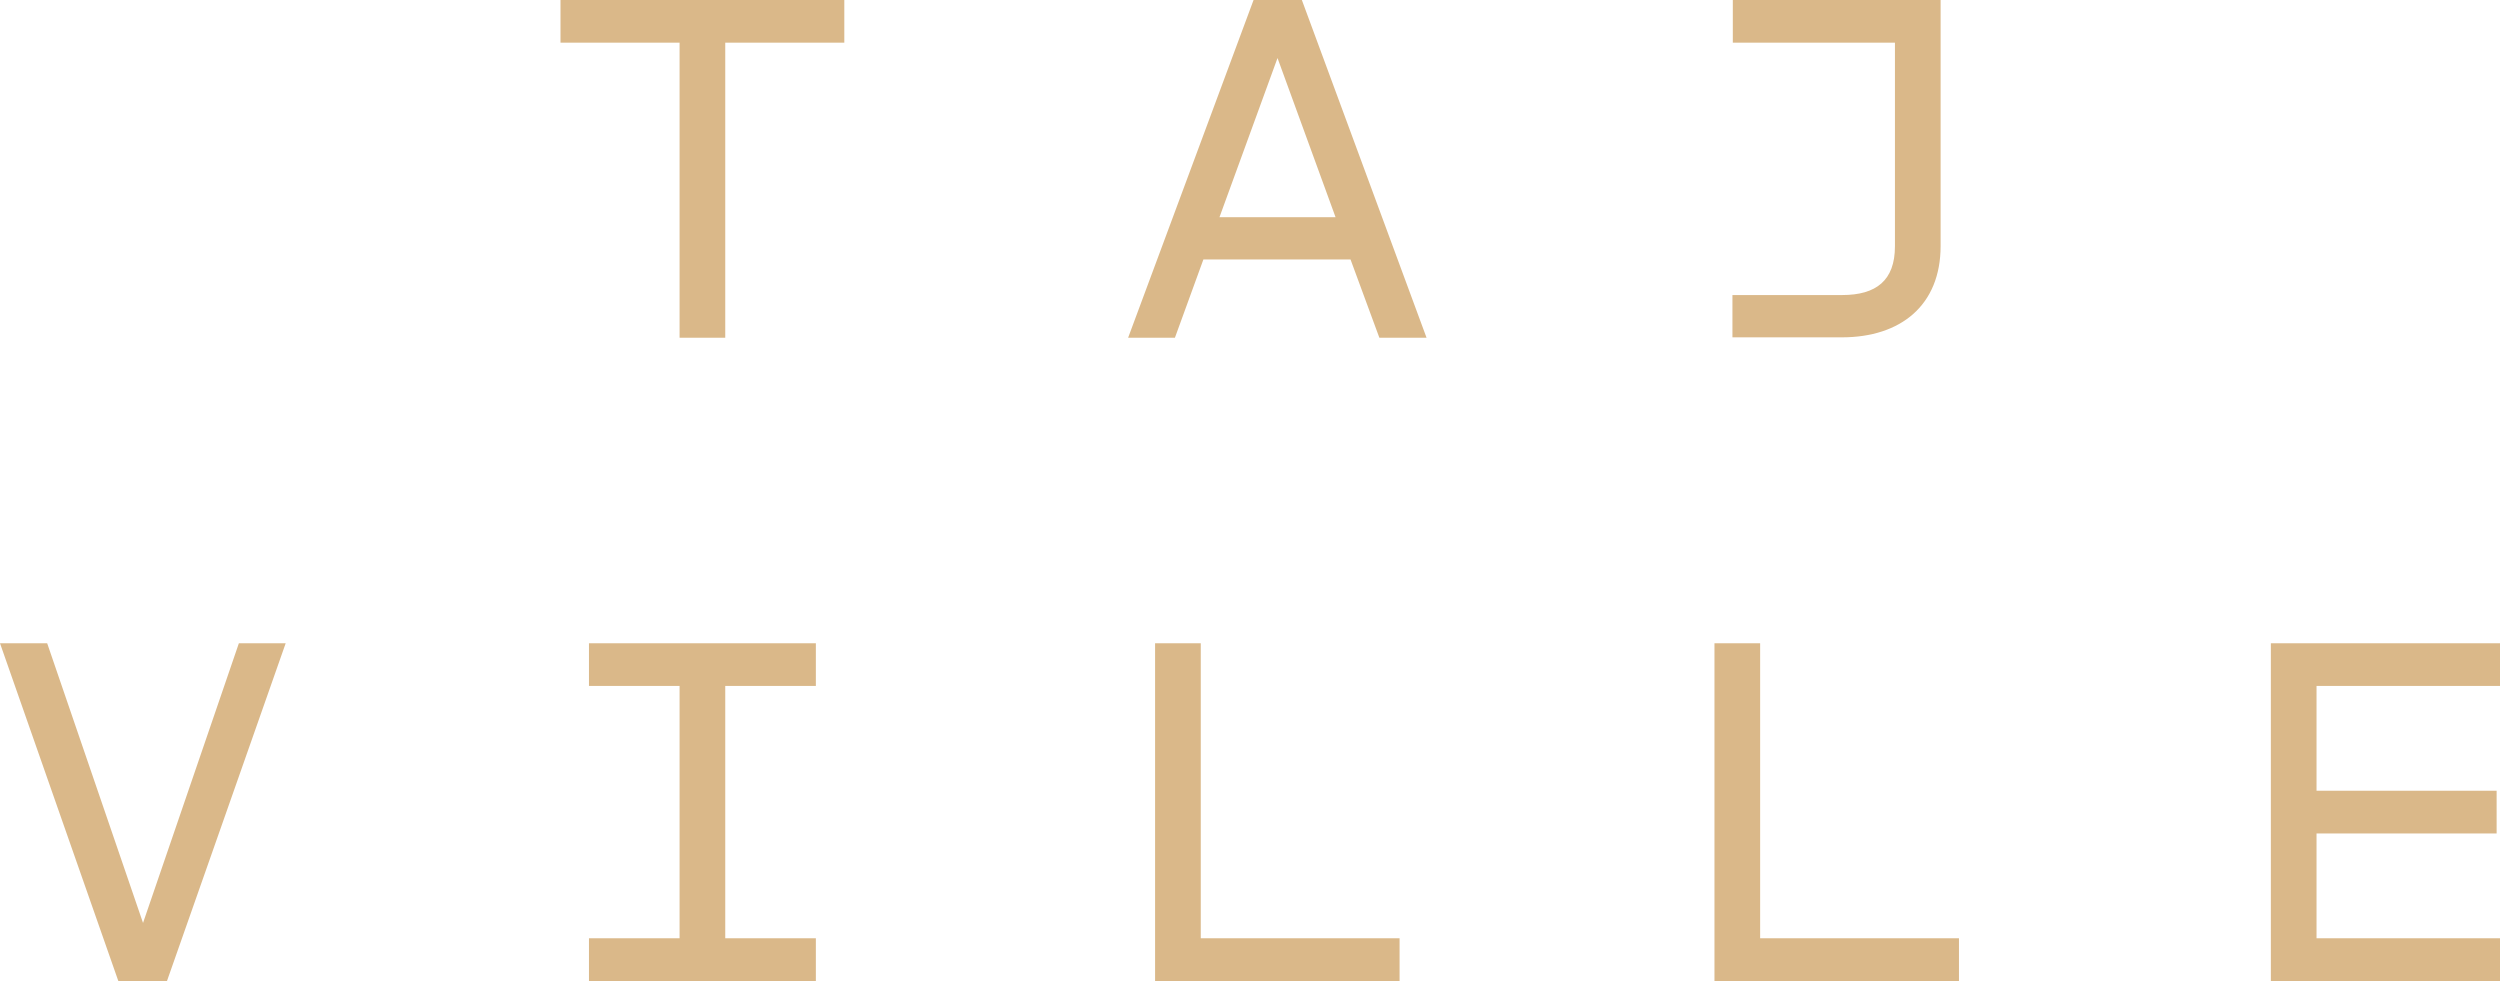 <svg width="160" height="63" viewBox="0 0 160 63" fill="none" xmlns="http://www.w3.org/2000/svg">
<g clip-path="url(#clip0_791_4390)">
<path d="M54.036 0V2.732H46.416V21.614H43.493V2.732H35.872V0H54.036ZM78.047 13.899H85.475L81.761 3.714L78.047 13.899ZM86.434 16.606H77.017L75.195 21.614H72.2L80.228 0H83.319L91.299 21.614H88.279L86.434 16.606ZM124.199 0V15.744C124.199 19.53 121.659 21.59 117.873 21.59H110.876V18.883H117.897C120.078 18.883 121.276 17.948 121.276 15.768V2.732H110.9V0H124.199ZM9.154 59.068L15.288 41.168H18.284L10.687 62.783H7.572L0 41.168H3.019L9.154 59.068ZM52.215 41.168V43.9H46.416V60.051H52.215V62.783H37.694V60.051H43.493V43.9H37.694V41.168H52.215ZM76.849 60.051H89.573V62.783H73.925V41.168H76.849V60.051ZM112.649 60.051H125.374V62.783H109.726V41.168H112.649V60.051ZM148.258 43.9V50.609H159.784V53.341H148.258V60.051H160V62.783H145.335V41.168H160V43.9H148.258Z" fill="#DAB889"/>
</g>
<defs>
<clipPath id="clip0_791_4390">
<rect width="160" height="62.783" fill="white"/>
</clipPath>
</defs>
</svg>

